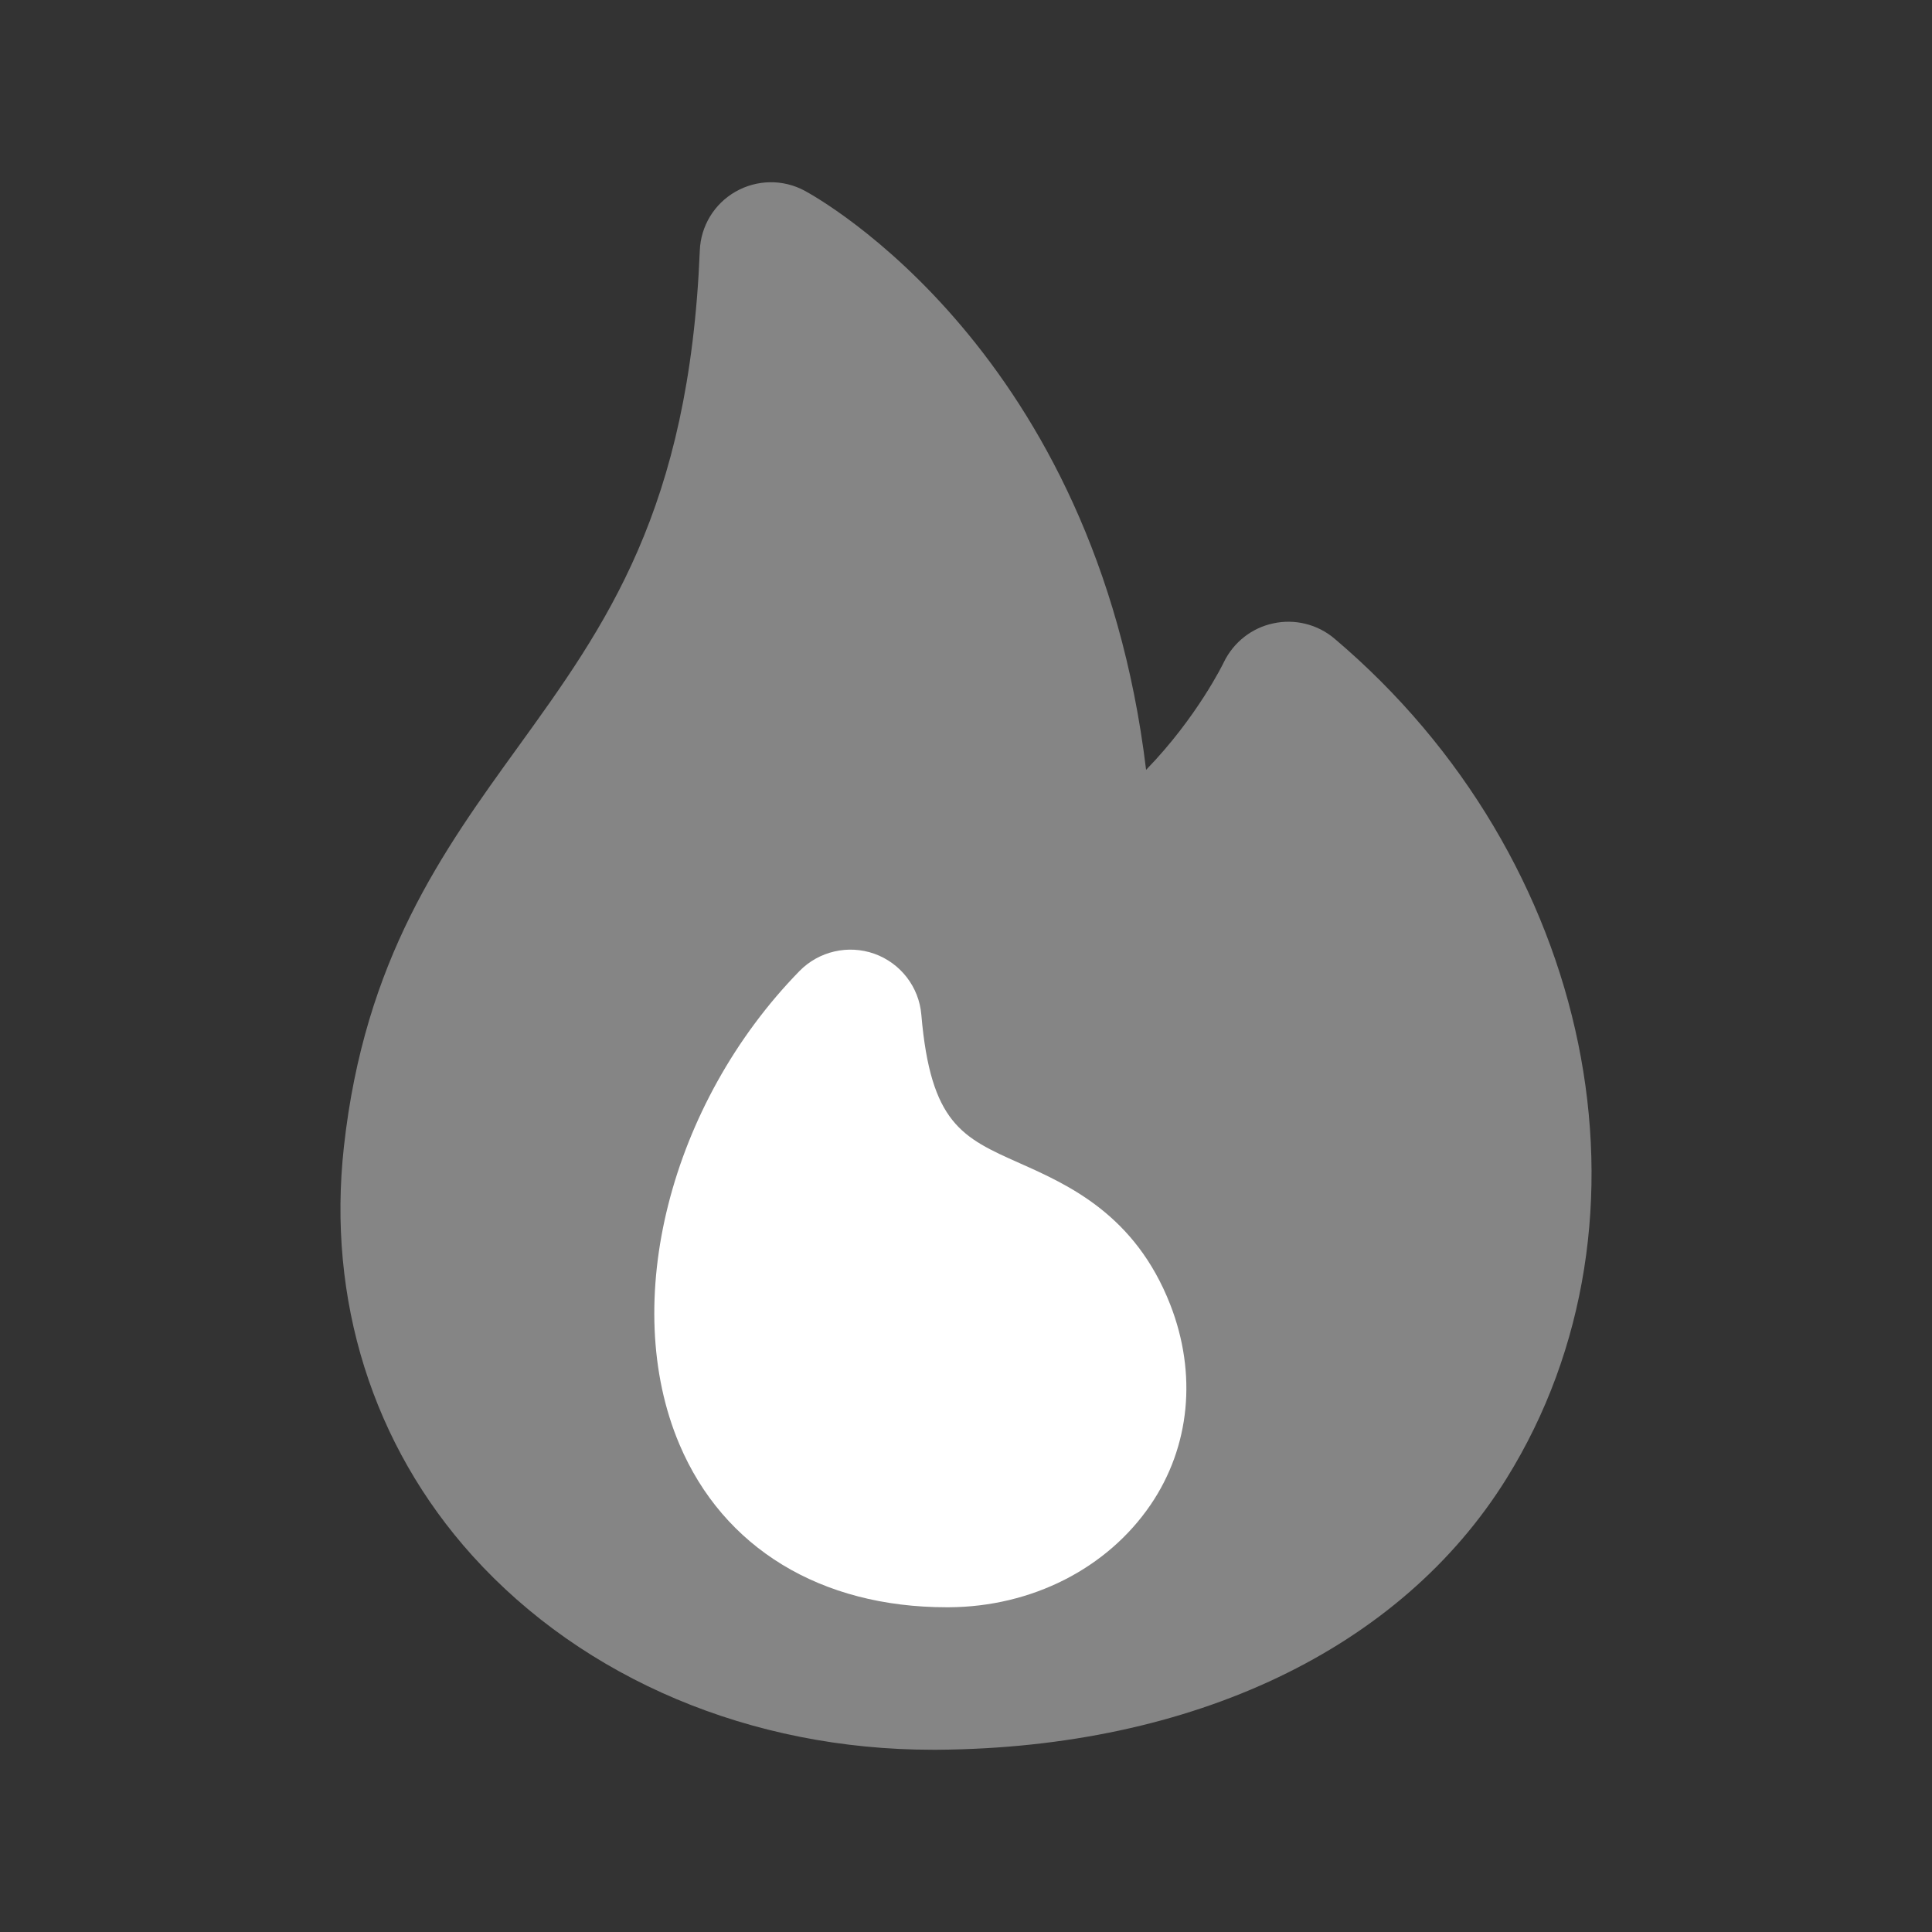<?xml version="1.0" encoding="UTF-8" standalone="no"?><!DOCTYPE svg PUBLIC "-//W3C//DTD SVG 1.1//EN" "http://www.w3.org/Graphics/SVG/1.1/DTD/svg11.dtd"><svg width="100%" height="100%" viewBox="0 0 60 60" version="1.1" xmlns="http://www.w3.org/2000/svg" xmlns:xlink="http://www.w3.org/1999/xlink" xml:space="preserve" xmlns:serif="http://www.serif.com/" style="fill-rule:evenodd;clip-rule:evenodd;stroke-linejoin:round;stroke-miterlimit:2;"><rect x="0" y="0" width="60" height="60" fill="#333333" stroke="none"/><rect id="fire-icon" x="0" y="0" width="60" height="60" style="fill:none;"/><g><path d="M41.438,19.828c-0.525,-0.443 -1.231,-0.614 -1.894,-0.469c-0.673,0.141 -1.24,0.593 -1.538,1.209c-0.011,0.027 -0.834,1.717 -2.413,3.34c-1.569,-13.011 -10.208,-17.772 -10.609,-17.988c-0.673,-0.36 -1.481,-0.345 -2.142,0.033c-0.661,0.377 -1.08,1.068 -1.109,1.829c-0.328,8.054 -2.915,11.636 -5.653,15.427c-2.34,3.239 -4.756,6.588 -5.399,12.397c-0.528,4.759 0.891,9.273 3.994,12.713c3.461,3.832 8.66,6.021 14.283,6.021l0.168,0c7.93,-0.061 14.368,-3.13 17.658,-8.42c5.012,-8.057 2.714,-19.274 -5.346,-26.092Z" style="fill:#fff;fill-opacity:0.4;fill-rule:nonzero;"/><path d="M35.735,46.729c-1.349,1.982 -3.694,3.174 -6.273,3.186l-0.062,0c-3.912,0 -6.936,-1.841 -8.299,-5.057c-1.864,-4.393 -0.301,-10.574 3.724,-14.698c0.604,-0.62 1.519,-0.829 2.33,-0.54c0.815,0.292 1.387,1.033 1.458,1.894c0.289,3.378 1.271,3.815 3.05,4.608c1.517,0.676 3.588,1.599 4.68,4.393c0.837,2.145 0.619,4.411 -0.608,6.214Z" style="fill:#fff;fill-rule:nonzero;"/></g></svg>